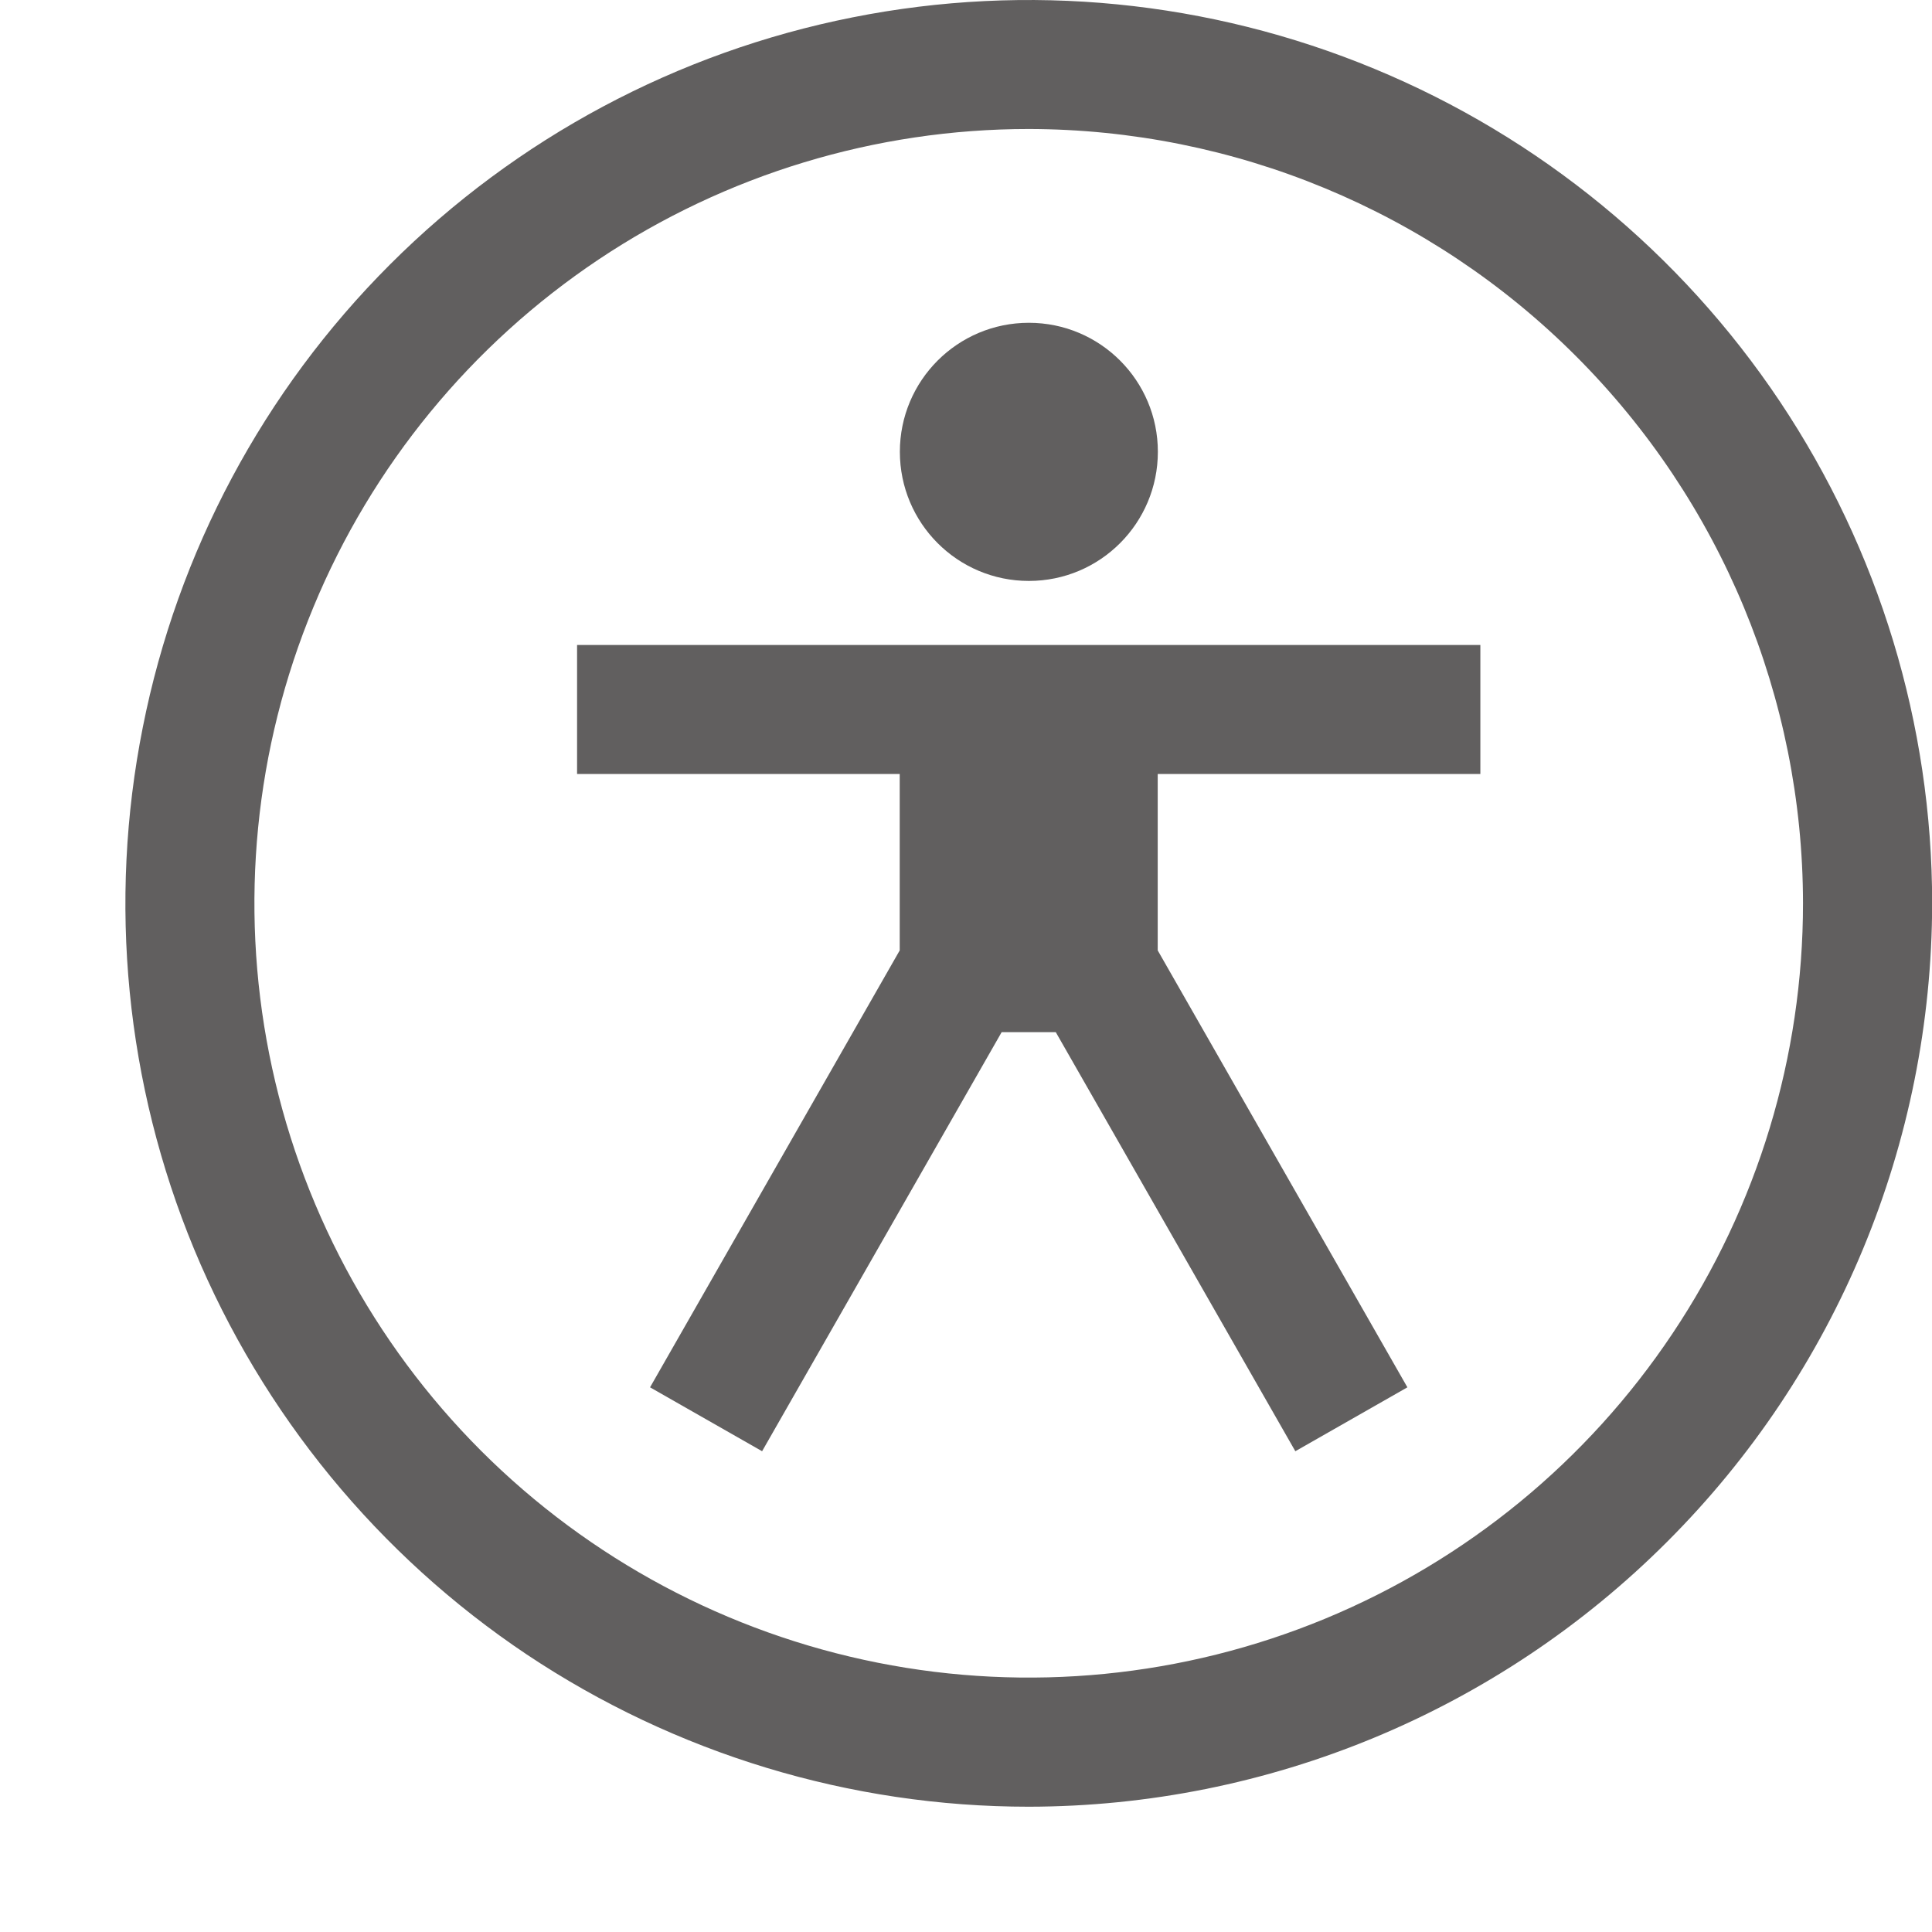 <svg width="13" height="13" viewBox="0 0 13 13" fill="none" xmlns="http://www.w3.org/2000/svg">
<path d="M9.961 5.208V4.34H3.883V5.208H6.054V6.395L4.374 9.335L5.128 9.765L6.74 6.945H7.104L8.716 9.765L9.47 9.335L7.79 6.395V5.208H9.961Z" fill="#615F5F"/>
<path d="M6.923 3.909C7.403 3.909 7.791 3.52 7.791 3.04C7.791 2.561 7.403 2.172 6.923 2.172C6.443 2.172 6.055 2.561 6.055 3.04C6.055 3.52 6.443 3.909 6.923 3.909Z" fill="#615F5F"/>
<path d="M6.922 12.157C5.72 12.157 4.545 11.8 3.545 11.133C2.546 10.465 1.767 9.515 1.306 8.405C0.846 7.294 0.726 6.072 0.961 4.893C1.195 3.713 1.774 2.63 2.624 1.78C3.474 0.93 4.557 0.351 5.736 0.117C6.915 -0.118 8.138 0.003 9.248 0.463C10.359 0.923 11.308 1.702 11.976 2.701C12.644 3.701 13.001 4.876 13.001 6.078C12.999 7.69 12.358 9.235 11.218 10.374C10.079 11.514 8.534 12.155 6.922 12.157ZM6.922 0.868C5.892 0.868 4.884 1.174 4.028 1.746C3.171 2.319 2.503 3.133 2.109 4.085C1.714 5.037 1.611 6.084 1.812 7.095C2.013 8.106 2.509 9.034 3.238 9.763C3.967 10.491 4.895 10.987 5.906 11.188C6.916 11.389 7.964 11.286 8.916 10.892C9.868 10.498 10.682 9.83 11.254 8.973C11.827 8.116 12.132 7.109 12.132 6.078C12.131 4.697 11.581 3.373 10.604 2.396C9.628 1.419 8.303 0.87 6.922 0.868Z" fill="#615F5F"/>
</svg>
